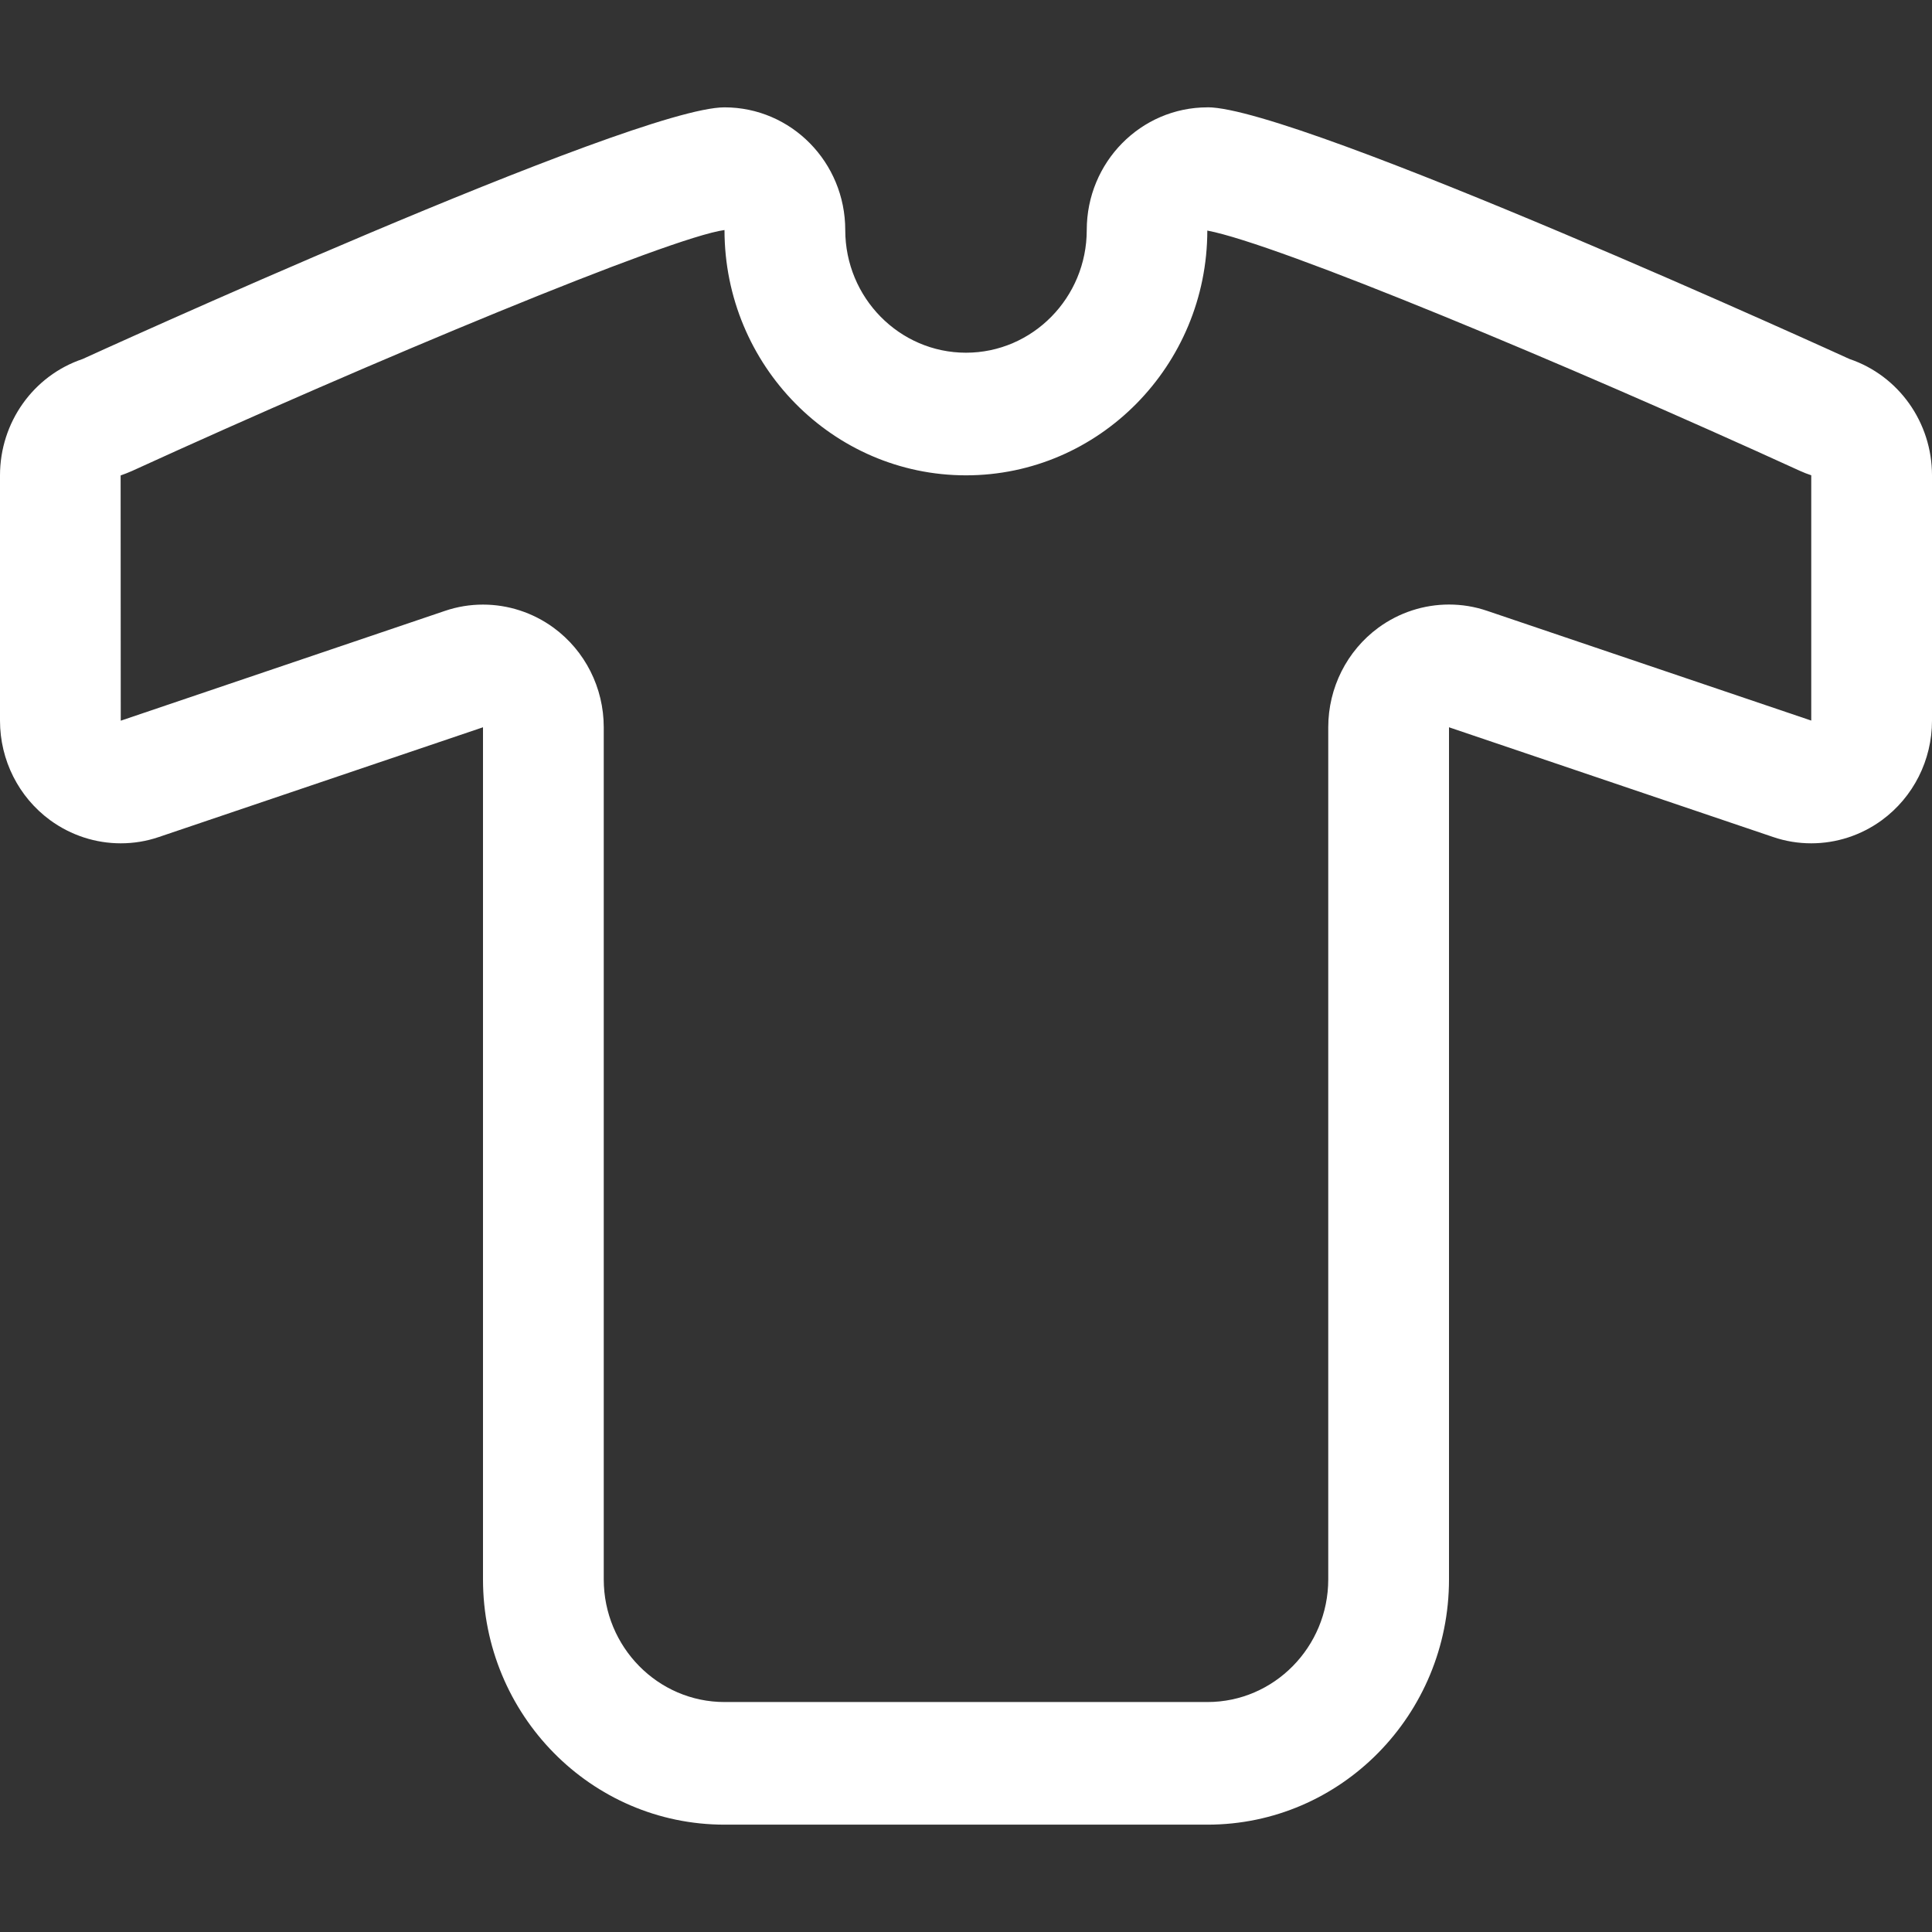 <?xml version="1.0" encoding="UTF-8" standalone="no"?>
<!-- Generator: Adobe Illustrator 16.0.0, SVG Export Plug-In . SVG Version: 6.00 Build 0)  -->

<svg
   version="1.1"
   id="Layer_1"
   x="0px"
   y="0px"
   width="32"
   height="32"
   viewBox="0 0 32 32"
   enable-background="new 0 0 128 128"
   xml:space="preserve"
   sodipodi:docname="tshirt-blan.svg"
   inkscape:version="1.2.1 (9c6d41e410, 2022-07-14)"
   inkscape:export-filename="tshirt-blan.png"
   inkscape:export-xdpi="96"
   inkscape:export-ydpi="96"
   xmlns:inkscape="http://www.inkscape.org/namespaces/inkscape"
   xmlns:sodipodi="http://sodipodi.sourceforge.net/DTD/sodipodi-0.dtd"
   xmlns="http://www.w3.org/2000/svg"
   xmlns:svg="http://www.w3.org/2000/svg"
   xmlns:rdf="http://www.w3.org/1999/02/22-rdf-syntax-ns#"
   xmlns:cc="http://creativecommons.org/ns#"
   xmlns:dc="http://purl.org/dc/elements/1.1/"><rect x="0" y="0" width="32" height="32" fill="#333333" stroke="none"/><defs
   id="defs7" /><sodipodi:namedview
   pagecolor="#ffffff"
   bordercolor="#666666"
   borderopacity="1"
   objecttolerance="10"
   gridtolerance="10"
   guidetolerance="10"
   inkscape:pageopacity="0"
   inkscape:pageshadow="2"
   inkscape:window-width="1366"
   inkscape:window-height="705"
   id="namedview5"
   showgrid="false"
   inkscape:zoom="4.0043945"
   inkscape:cx="37.209121"
   inkscape:cy="56.18827"
   inkscape:window-x="-8"
   inkscape:window-y="-8"
   inkscape:window-maximized="1"
   inkscape:current-layer="Layer_1"
   inkscape:showpageshadow="2"
   inkscape:pagecheckerboard="0"
   inkscape:deskcolor="#d1d1d1" />
<path
   fill="#8BC34A"
   d="m 12,3.81 c 0,2.24 1.794,4.063 4,4.063 2.202,0 3.995,-1.817 3.997,-4.054 1.16,0.218 5.929,2.204 9.816,3.98 0.061,0.028 0.123,0.052 0.187,0.073 v 4.063 l -5.367,-1.817 c -0.207,-0.071 -0.42,-0.105 -0.633,-0.105 -0.414,0 -0.824,0.131 -1.169,0.383 C 22.308,10.78 22,11.393 22,12.046 V 26.159 c 0,1.121 -0.898,2.032 -2,2.032 h -8 c -1.102,0 -2,-0.911 -2,-2.032 V 12.046 c 0,-0.653 -0.308,-1.266 -0.831,-1.649 -0.345,-0.252 -0.755,-0.383 -1.169,-0.383 -0.213,0 -0.426,0.034 -0.633,0.105 L 2,11.937 1.998,7.875 C 2.062,7.853 2.126,7.827 2.188,7.8 6.177,5.976 11.096,3.932 12,3.81 m 8,-2.032 c -1.105,0 -2,0.909 -2,2.032 0,1.121 -0.898,2.032 -2,2.032 -1.103,0 -2,-0.911 -2,-2.032 0,-1.123 -0.895,-2.032 -2,-2.032 -1.509,0 -10.633,4.169 -10.633,4.169 C 0.551,6.222 0,6.998 0,7.873 V 11.937 C 0,12.589 0.308,13.202 0.831,13.585 1.176,13.837 1.586,13.968 2,13.968 c 0.213,0 0.426,-0.034 0.633,-0.105 l 5.367,-1.817 V 26.159 c 0,2.244 1.791,4.063 4,4.063 h 8 c 2.209,0 4,-1.819 4,-4.063 V 12.046 l 5.367,1.817 c 0.207,0.071 0.42,0.105 0.633,0.105 0.414,0 0.824,-0.131 1.169,-0.383 C 31.692,13.202 32,12.589 32,11.937 V 7.873 c 0,-0.875 -0.551,-1.651 -1.367,-1.927 0,0 -9.124,-4.169 -10.633,-4.169 z"
   id="path2"
   style="fill:#ffffff;fill-opacity:1;stroke-width:0.252" />
</svg>

